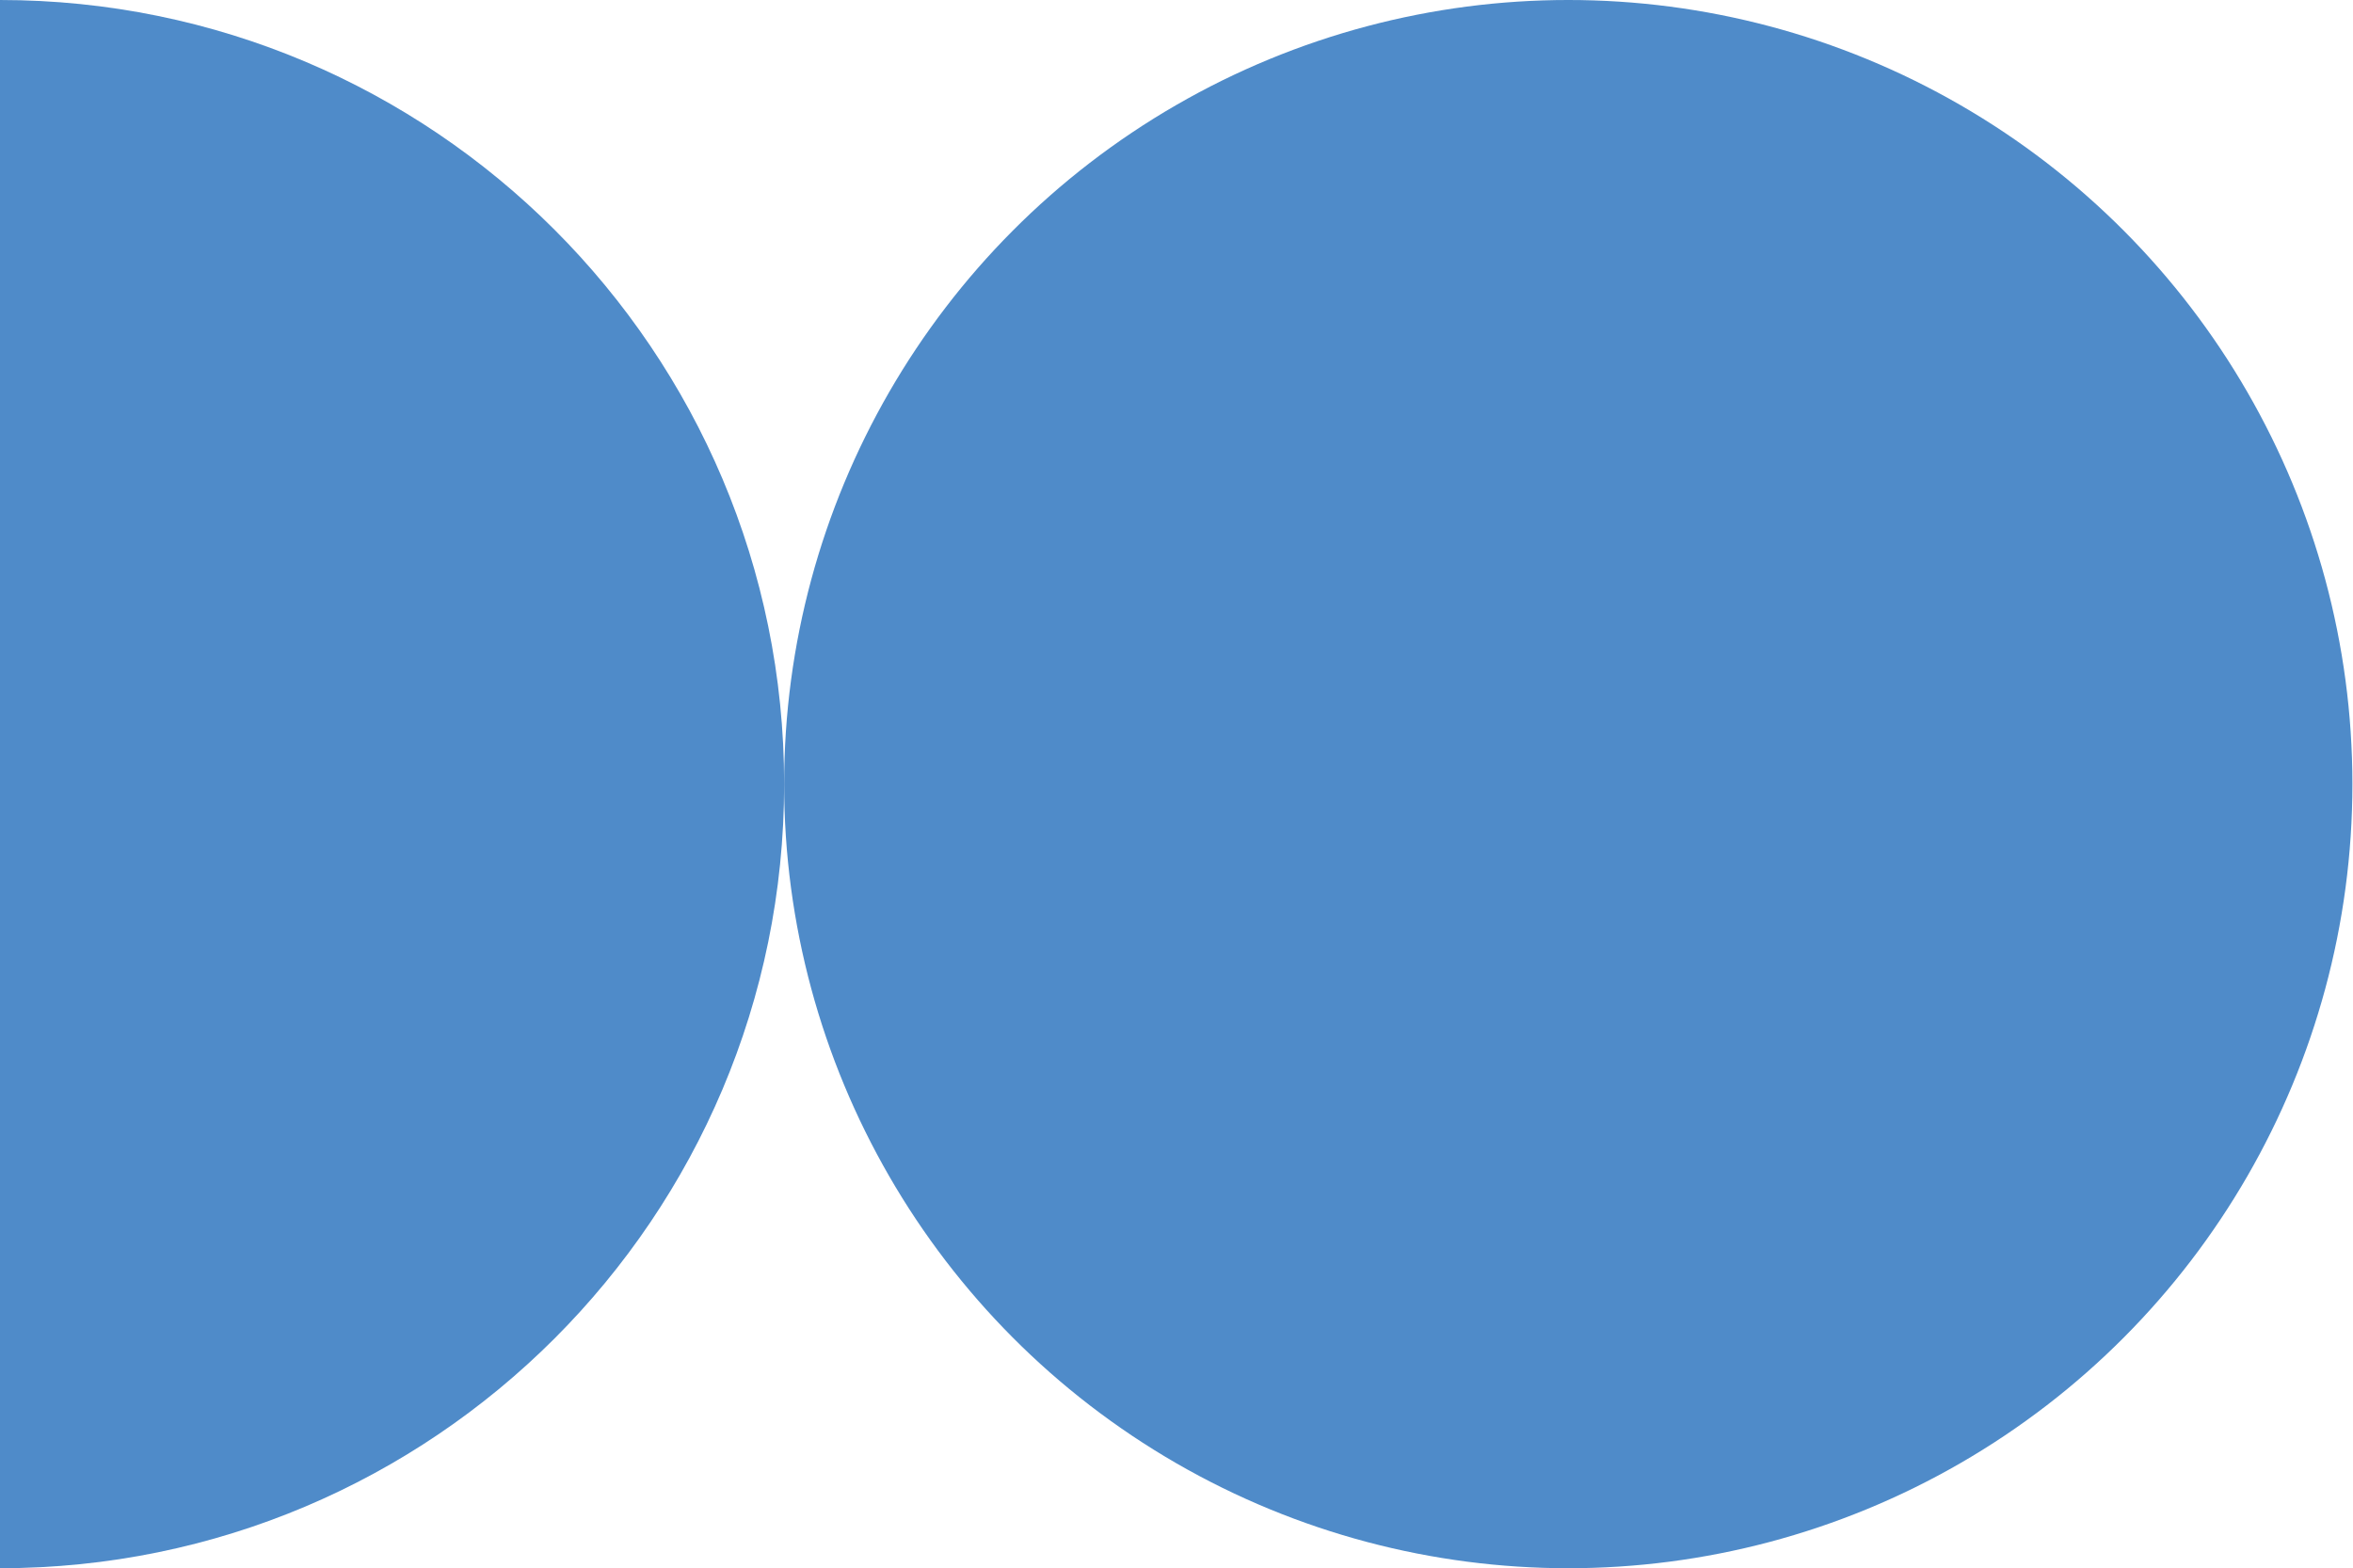 <?xml version="1.0" encoding="UTF-8"?> <svg xmlns="http://www.w3.org/2000/svg" id="_Слой_2" data-name="Слой 2" viewBox="0 0 39.61 26.4"><defs><style> .cls-1 { fill: #4f8bc9; stroke-width: 0px; } </style></defs><g id="_Слой_1-2" data-name="Слой 1"><g><path class="cls-1" d="m0,0c7.29,0,13.2,5.91,13.2,13.2,0,7.29-5.91,13.2-13.2,13.2V0Z"></path><circle class="cls-1" cx="26.4" cy="13.2" r="13.2"></circle></g></g></svg> 